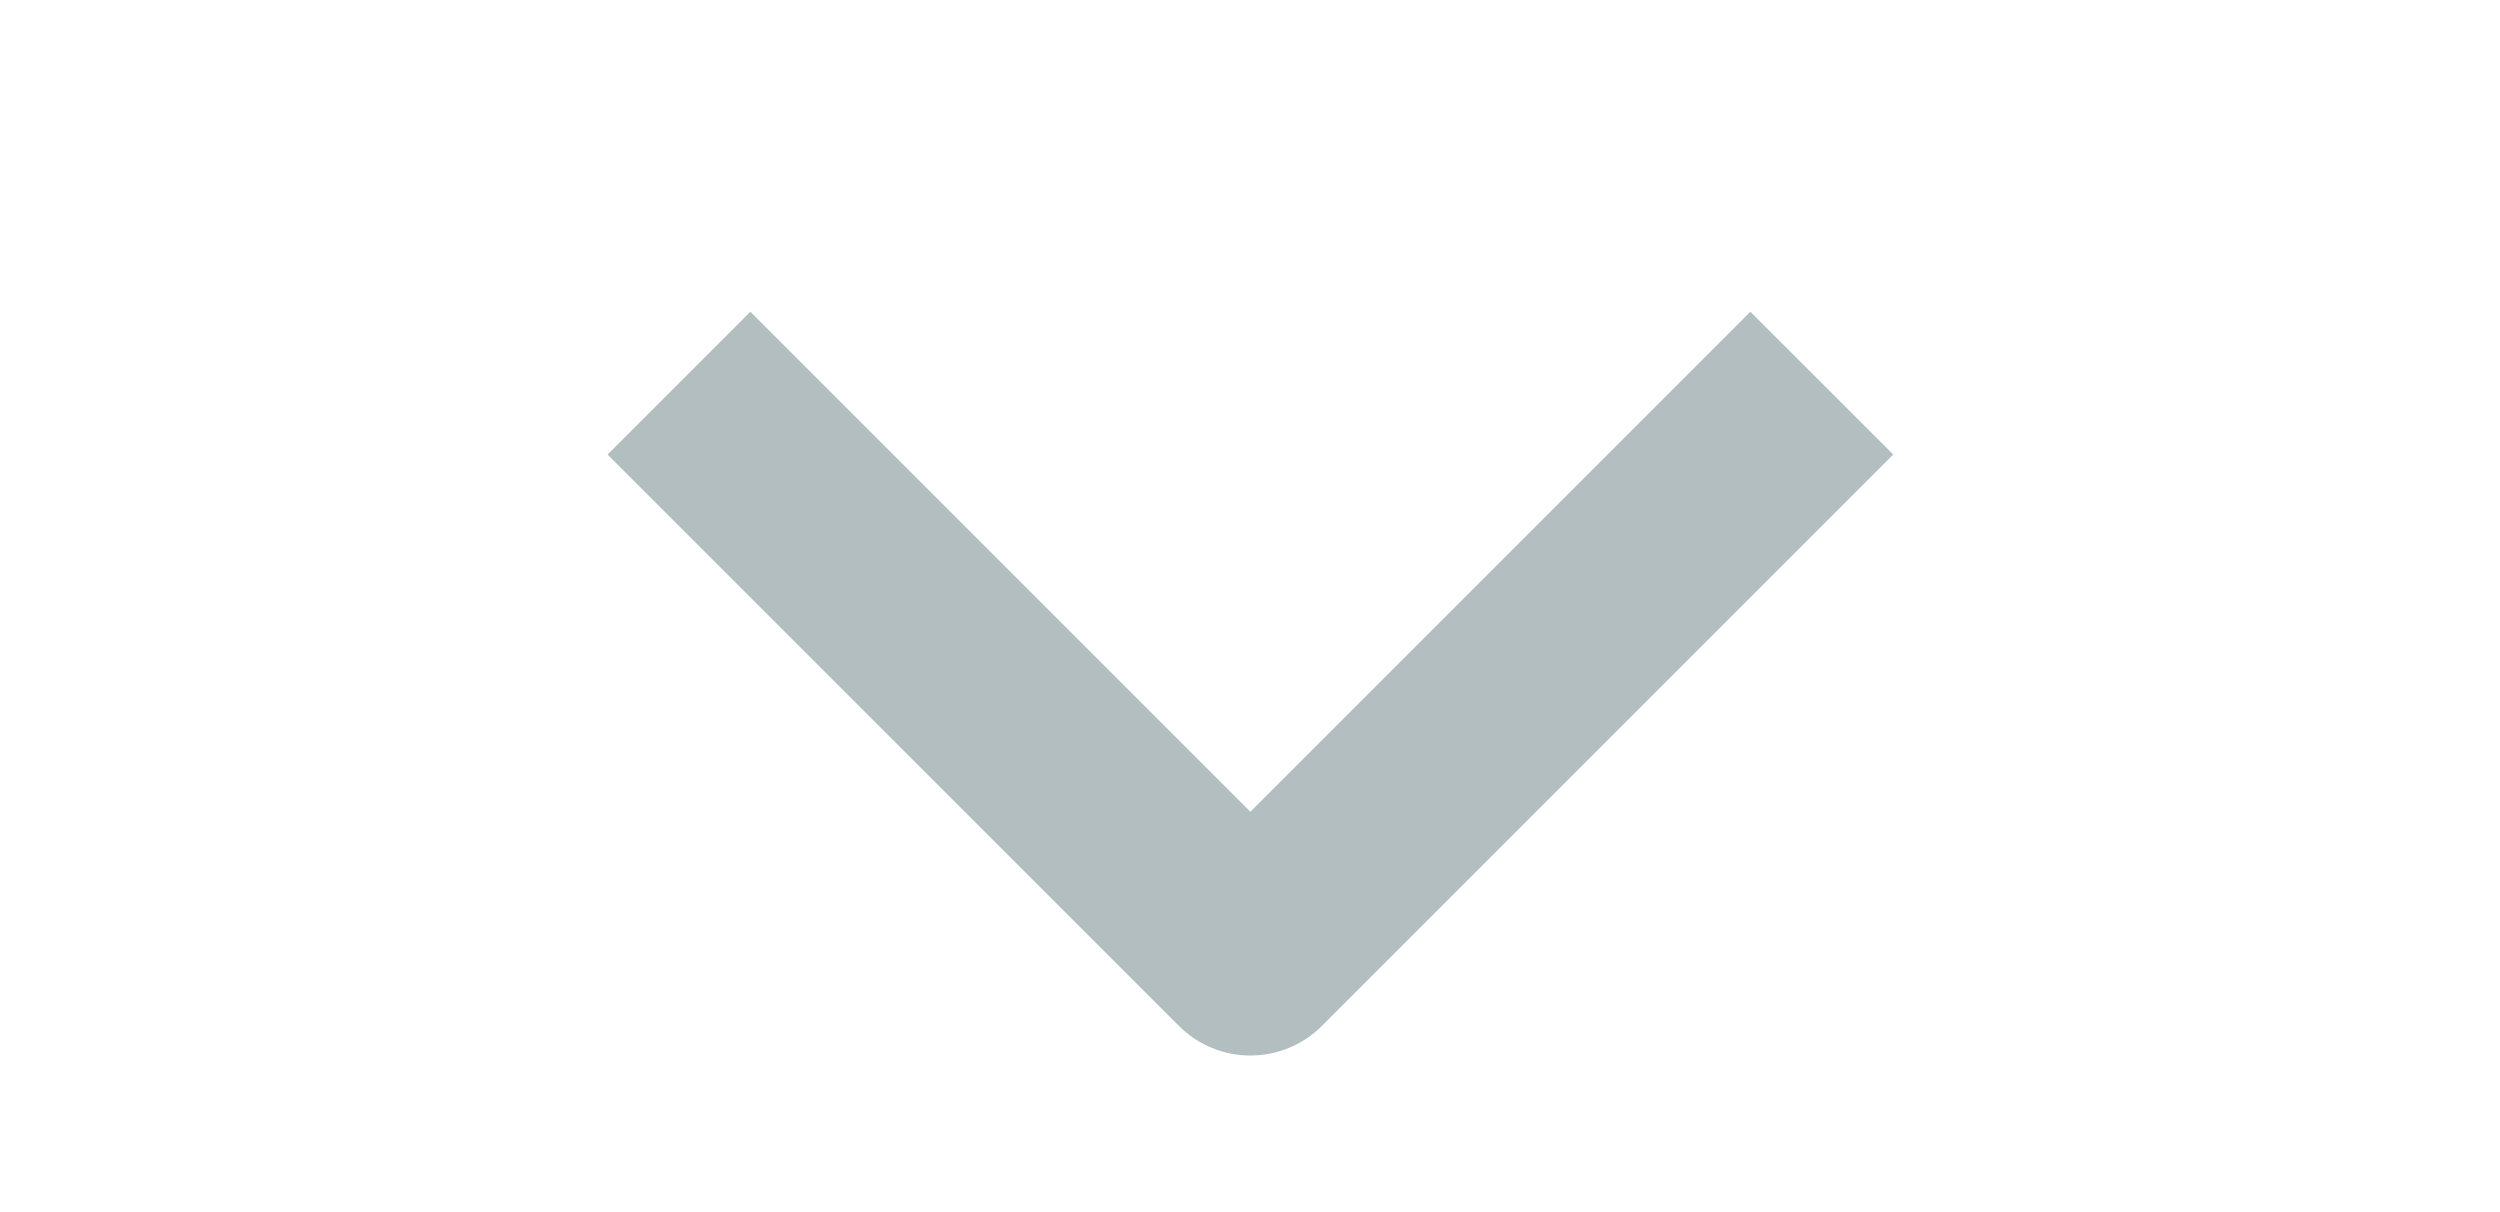 <svg width="33" height="16" viewBox="0 0 33 16" fill="none" xmlns="http://www.w3.org/2000/svg">
<g clip-path="url(#clip0_10414_2626)">
<path fill-rule="evenodd" clip-rule="evenodd" d="M17.448 13.543L24.991 6L23.105 4.115L16.505 10.715L9.905 4.115L8.02 6L15.563 13.543C15.813 13.793 16.152 13.933 16.505 13.933C16.859 13.933 17.198 13.793 17.448 13.543Z" fill="#B3BEC1"/>
</g>
<defs>
<clipPath id="clip0_10414_2626">
<rect width="16" height="32" fill="white" transform="matrix(0 1 1 4.37114e-08 0.5 0)"/>
</clipPath>
</defs>
</svg>
